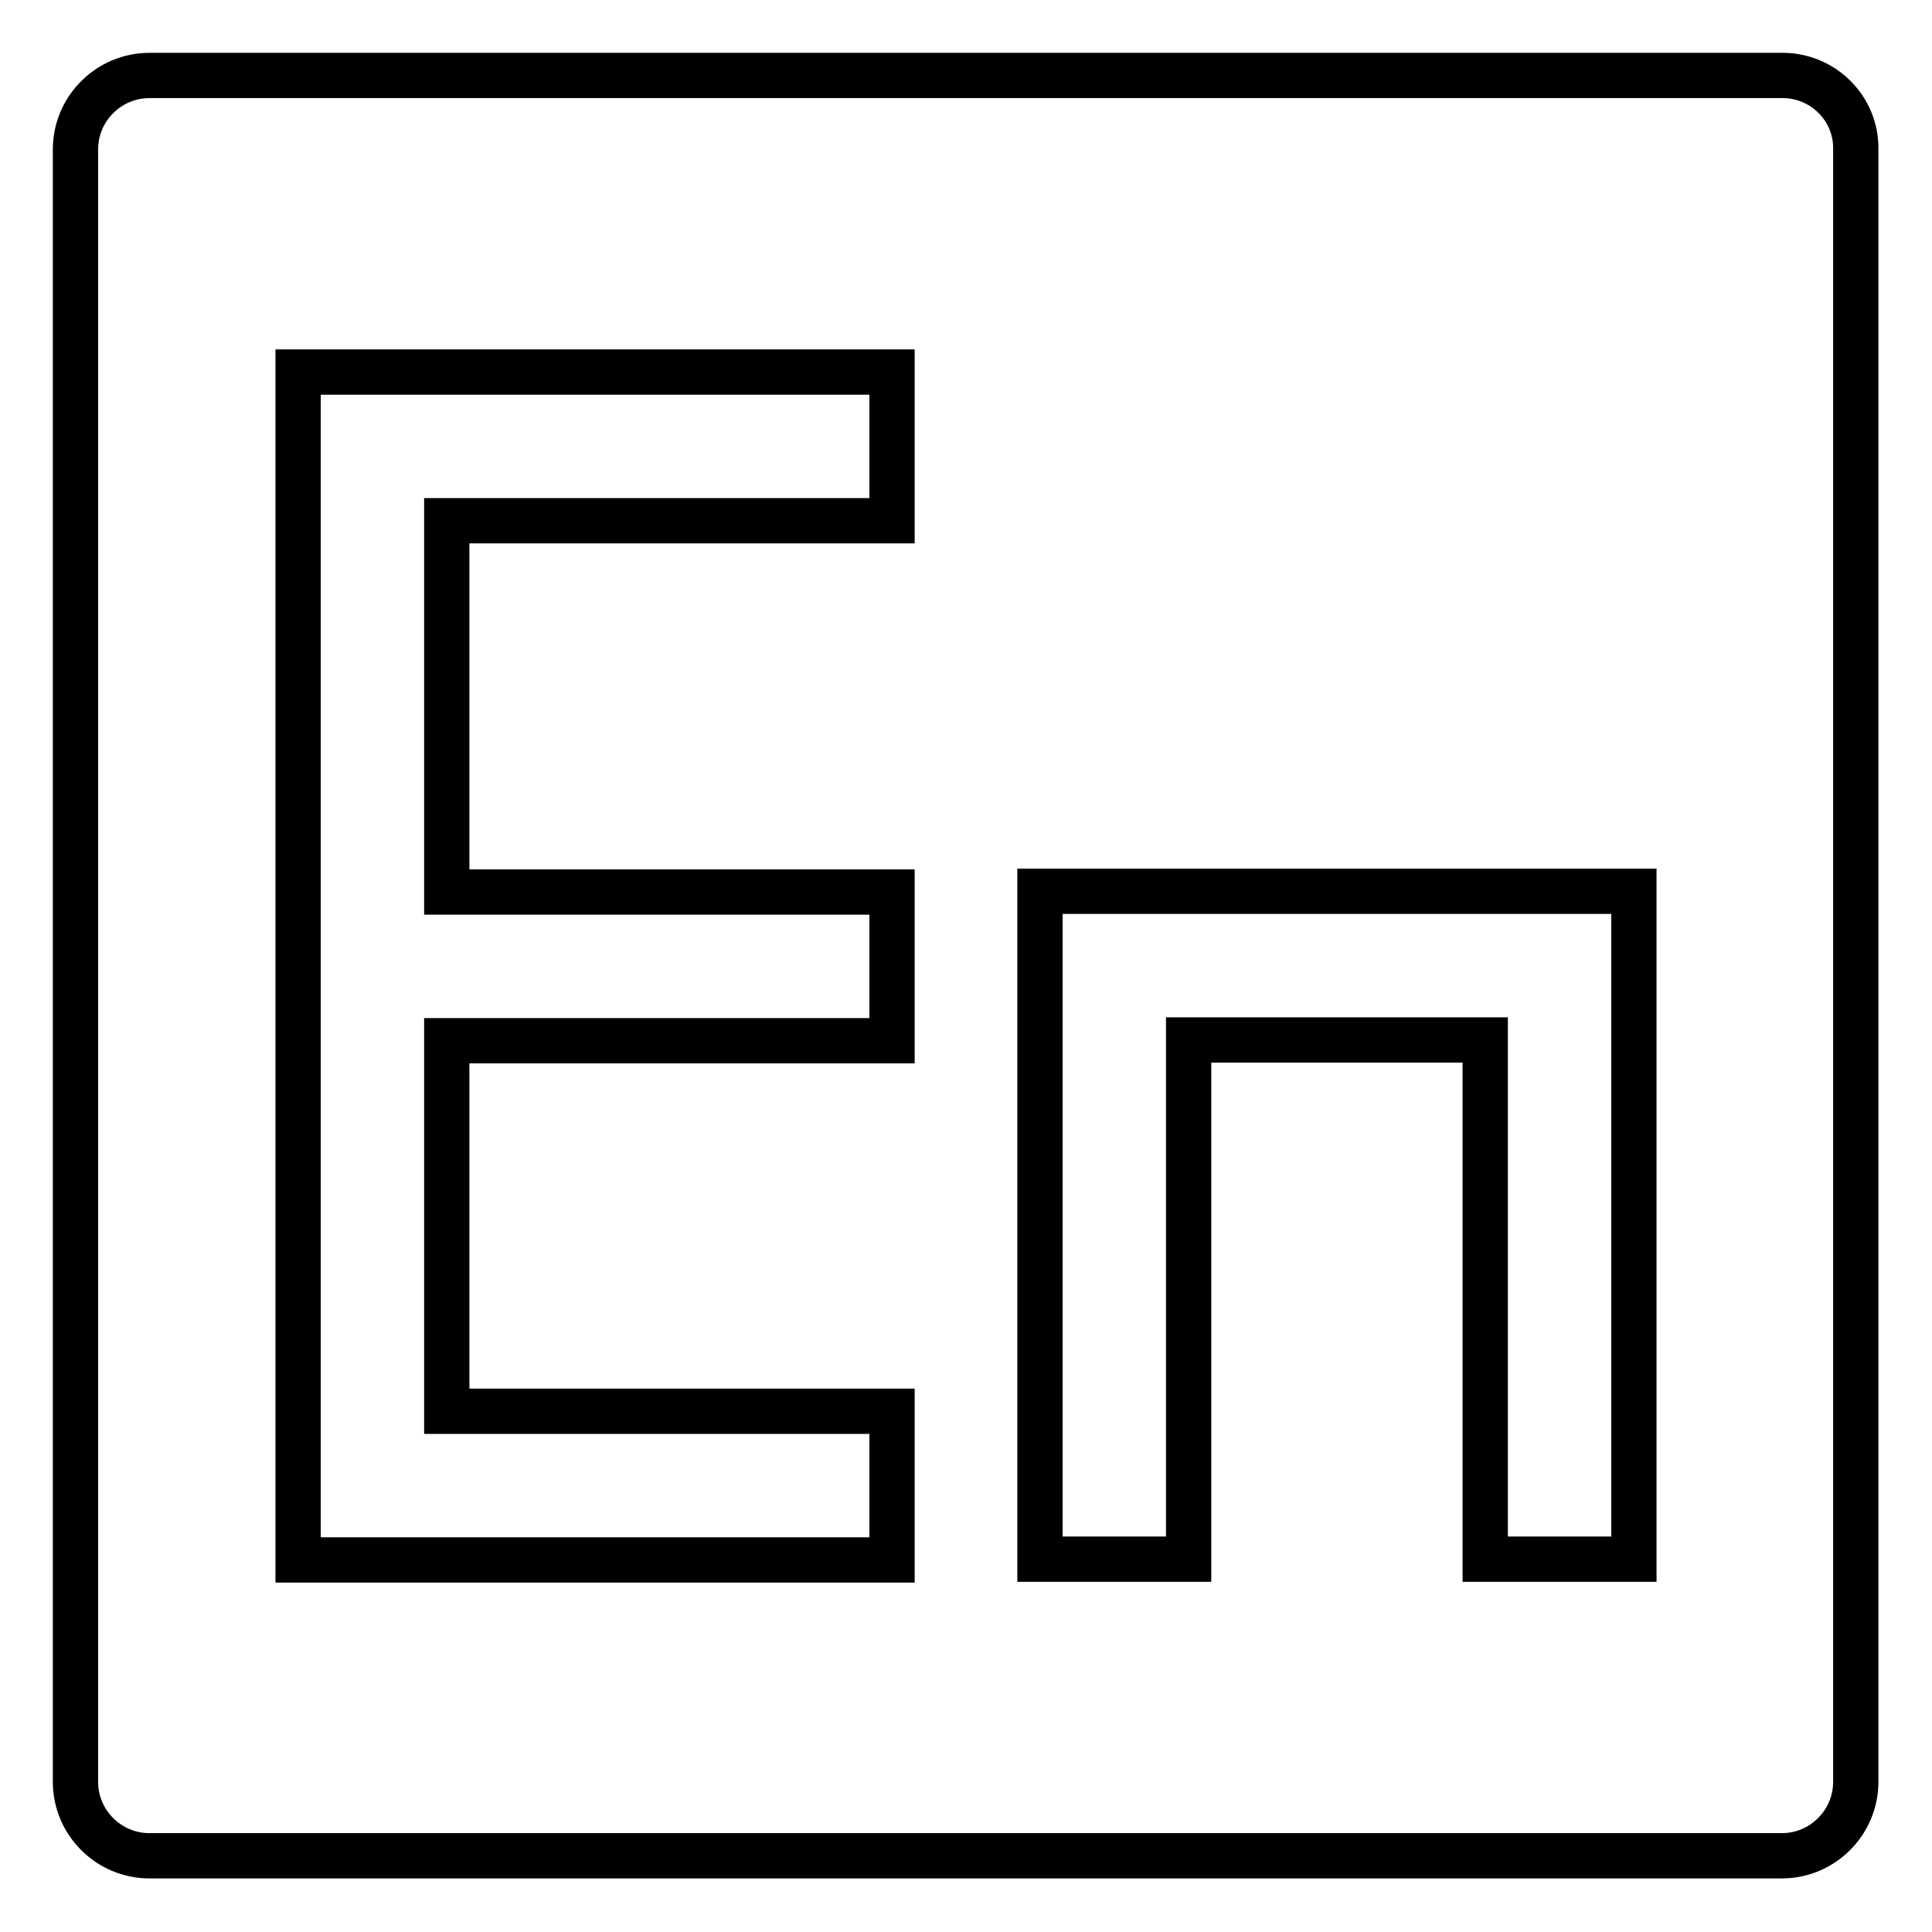 <?xml version="1.0" encoding="utf-8"?>
<!-- Svg Vector Icons : http://www.onlinewebfonts.com/icon -->
<!DOCTYPE svg PUBLIC "-//W3C//DTD SVG 1.1//EN" "http://www.w3.org/Graphics/SVG/1.1/DTD/svg11.dtd">
<svg version="1.1" xmlns="http://www.w3.org/2000/svg" xmlns:xlink="http://www.w3.org/1999/xlink" x="0px" y="0px" viewBox="0 0 256 256" enable-background="new 0 0 256 256" xml:space="preserve">
<g> <path stroke-width="6" fill-opacity="0" stroke="#000000"  d="M236.2,10H19.8c-5.4,0-9.8,4.4-9.8,9.8v216.3c0,5.4,4.4,9.8,9.8,9.8h216.3c5.4,0,9.8-4.4,9.8-9.8V19.8 C246,14.4,241.6,10,236.2,10z M118.2,69h-59v49.2h59v19.7h-59V187h59v19.7H39.5V49.3h78.7V69z M216.5,137.8v68.8h-19.7v-68.8h-39.3 v68.8h-19.7v-88.5h78.7V137.8z"/></g>
</svg>